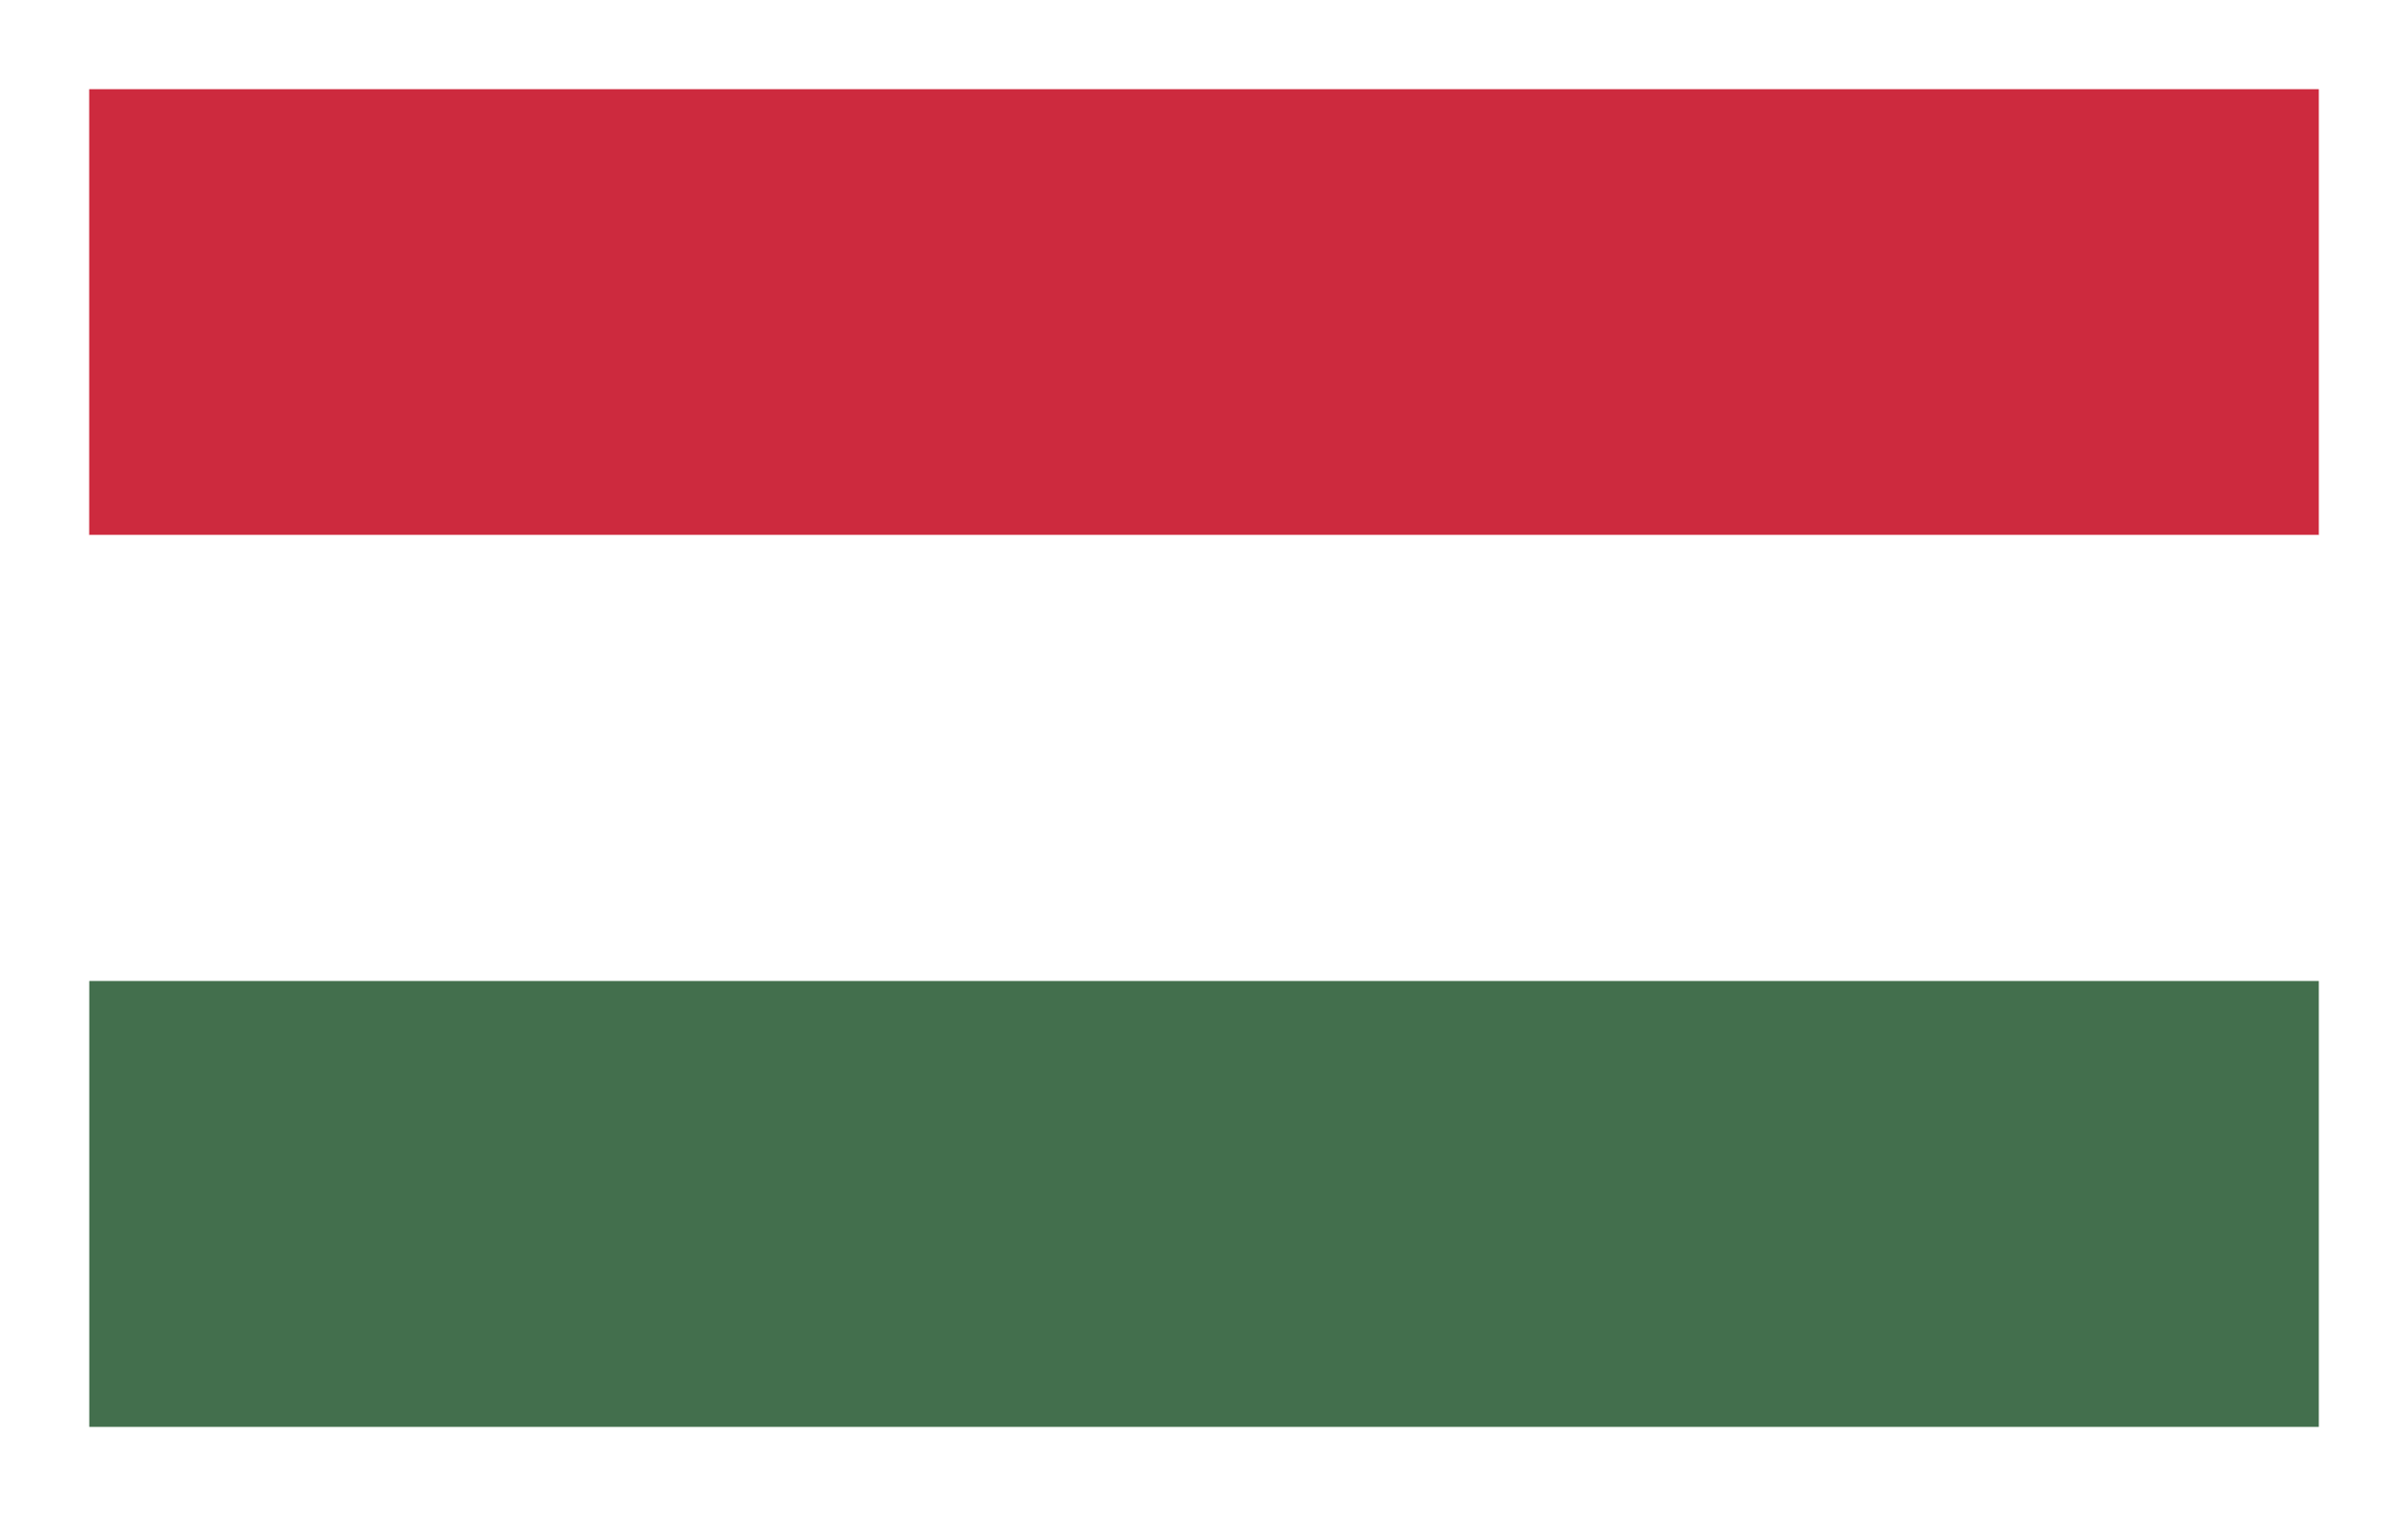 <?xml version="1.0" encoding="utf-8"?>
<!-- Generator: Adobe Illustrator 16.0.0, SVG Export Plug-In . SVG Version: 6.00 Build 0)  -->
<!DOCTYPE svg PUBLIC "-//W3C//DTD SVG 1.1//EN" "http://www.w3.org/Graphics/SVG/1.1/DTD/svg11.dtd">
<svg version="1.1" id="Calque_1" xmlns="http://www.w3.org/2000/svg" xmlns:xlink="http://www.w3.org/1999/xlink" x="0px" y="0px"
	 width="27px" height="17px" viewBox="0 0 27 17" enable-background="new 0 0 27 17" xml:space="preserve">
<rect fill="#FFFFFF" width="27.002" height="17"/>
<rect id="black_stripe_5_" x="1" y="1" fill="#CD2A3E" width="25" height="5"/>
<rect id="red_stripe_5_" x="1" y="6" fill="#FFFFFF" width="25" height="5"/>
<rect id="gold_stripe_5_" x="1.001" y="11" fill="#436F4D" width="24.999" height="5"/>
</svg>
